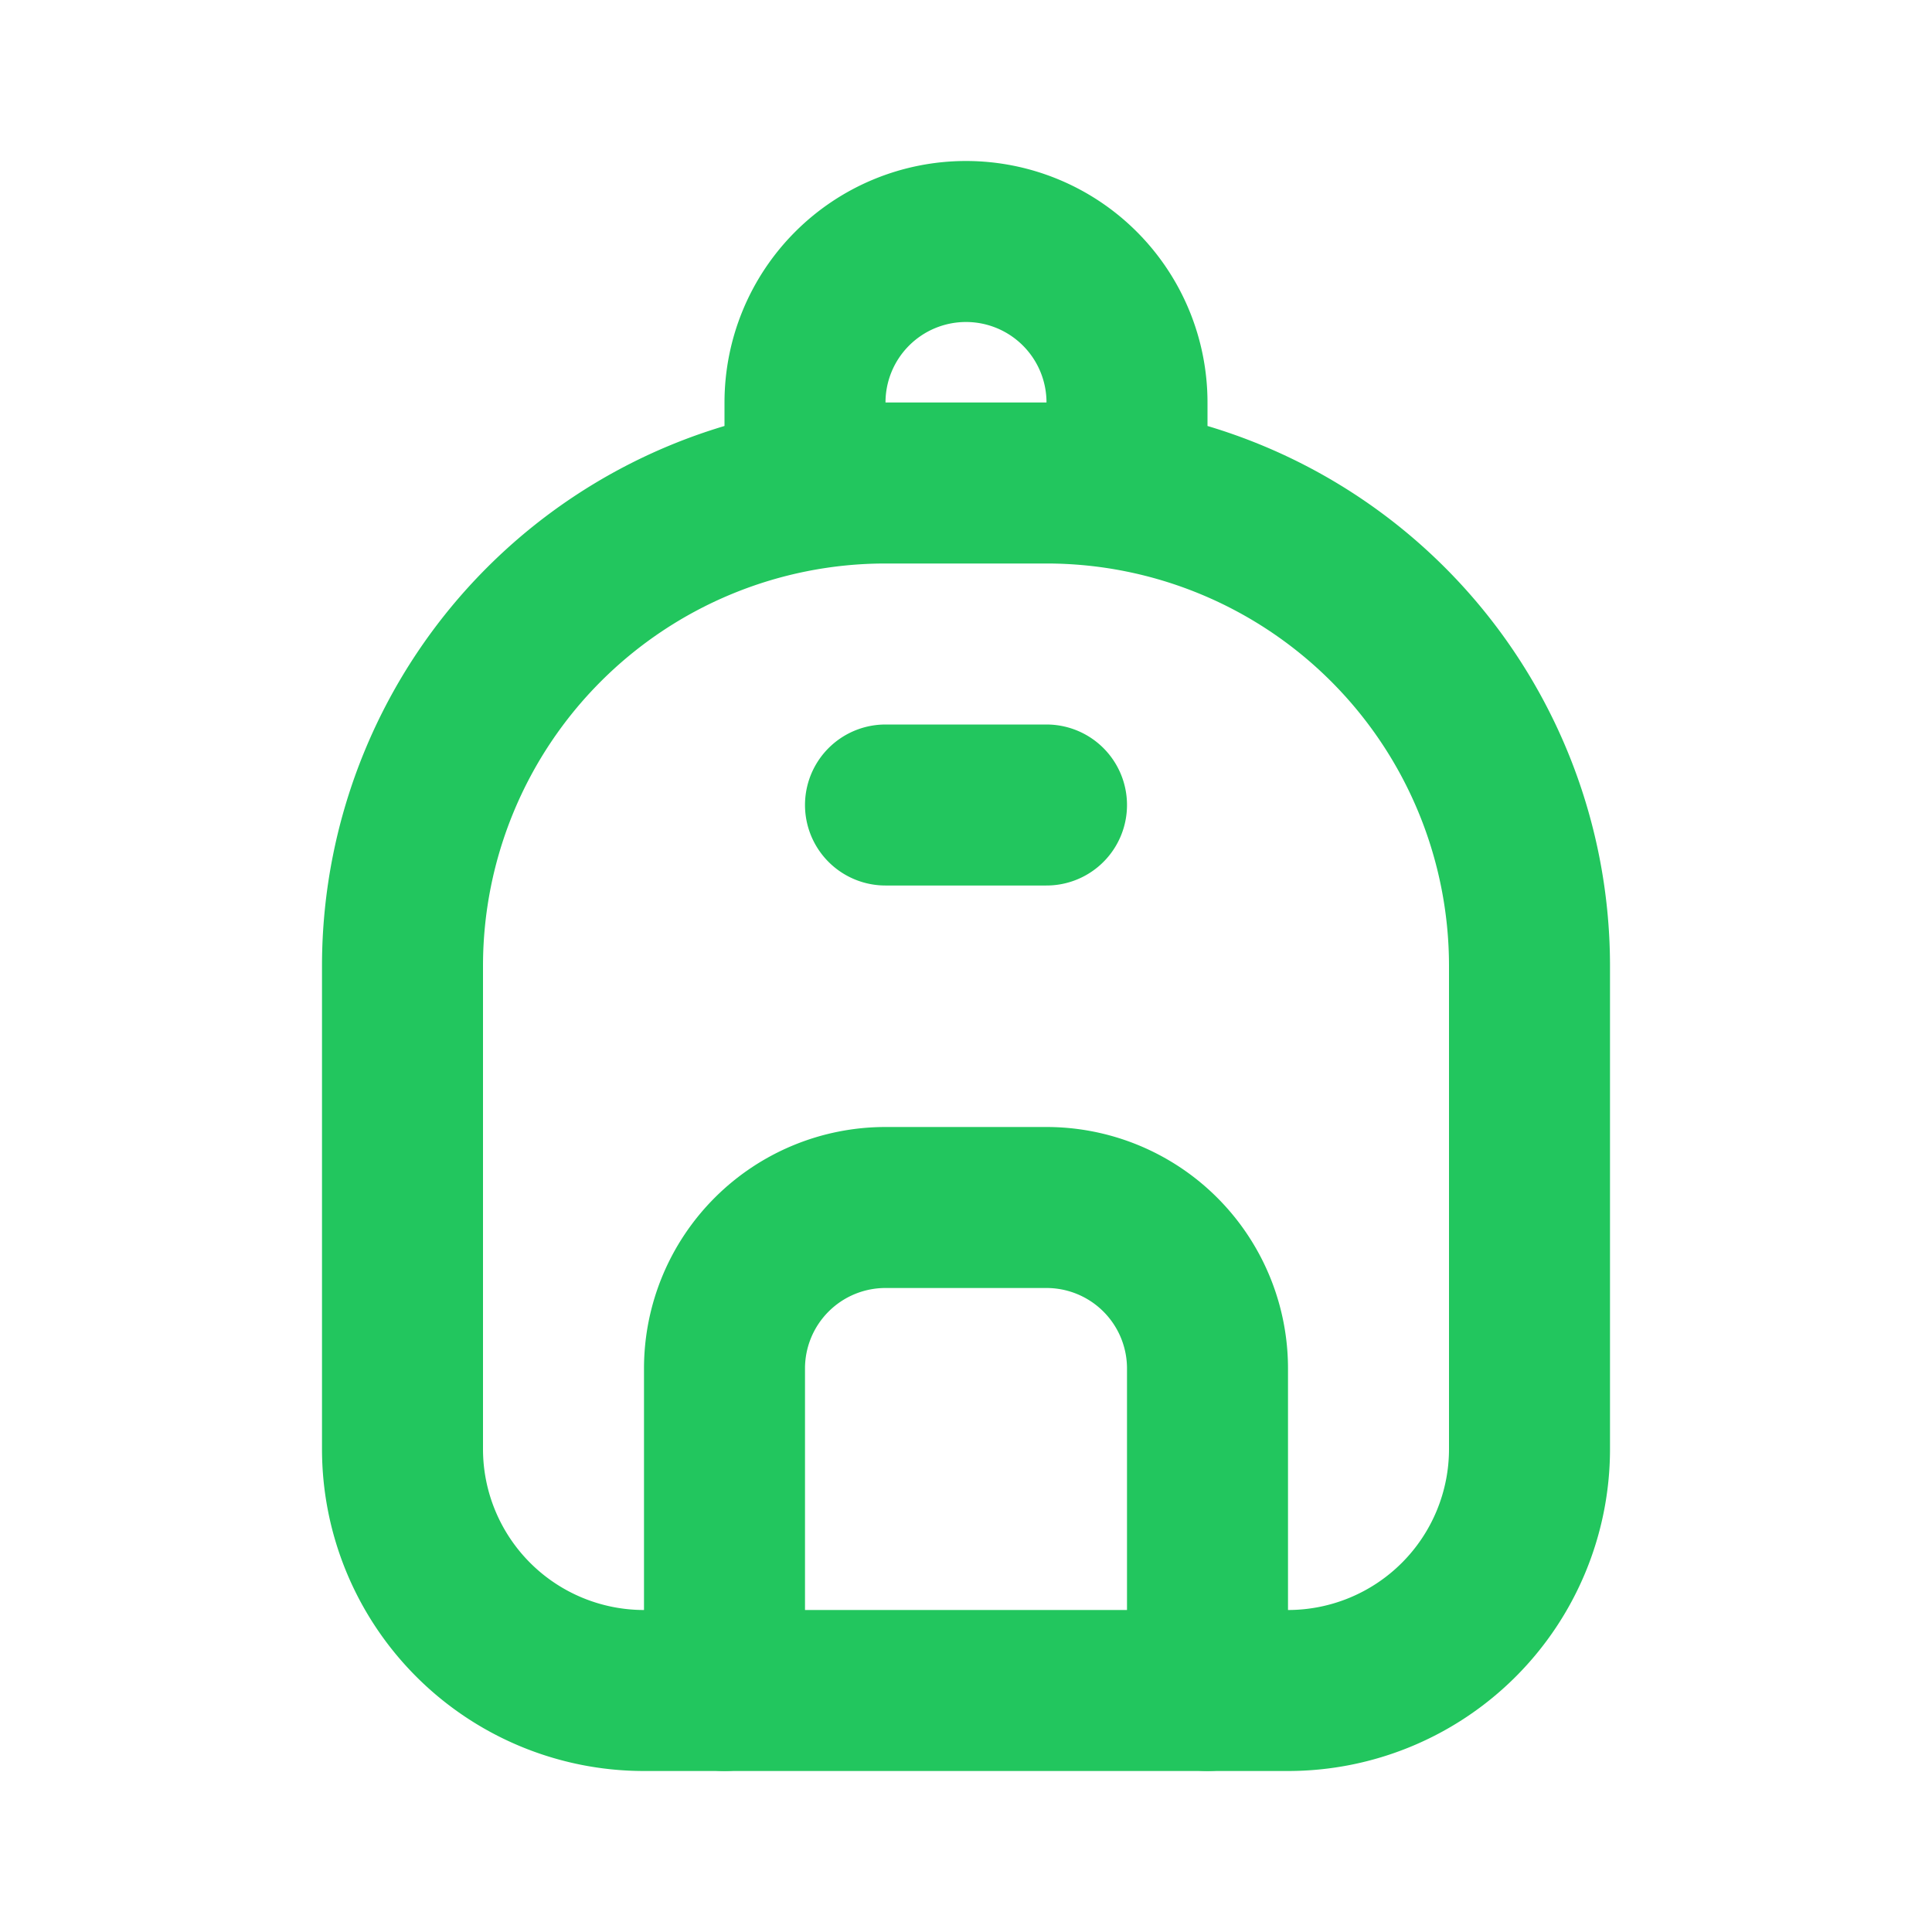 <svg xmlns="http://www.w3.org/2000/svg" width="24" height="24" viewBox="0 0 24 24"><rect width="24" height="24" fill="none"/><g fill="none" stroke="#22C65E" stroke-linecap="round" stroke-linejoin="round" stroke-width="2"><path d="M5 18v-6a6 6 0 0 1 6-6h2a6 6 0 0 1 6 6v6a3 3 0 0 1-3 3H8a3 3 0 0 1-3-3m5-12V5a2 2 0 1 1 4 0v1"/><path d="M9 21v-4a2 2 0 0 1 2-2h2a2 2 0 0 1 2 2v4m-4-11h2"/></g></svg>